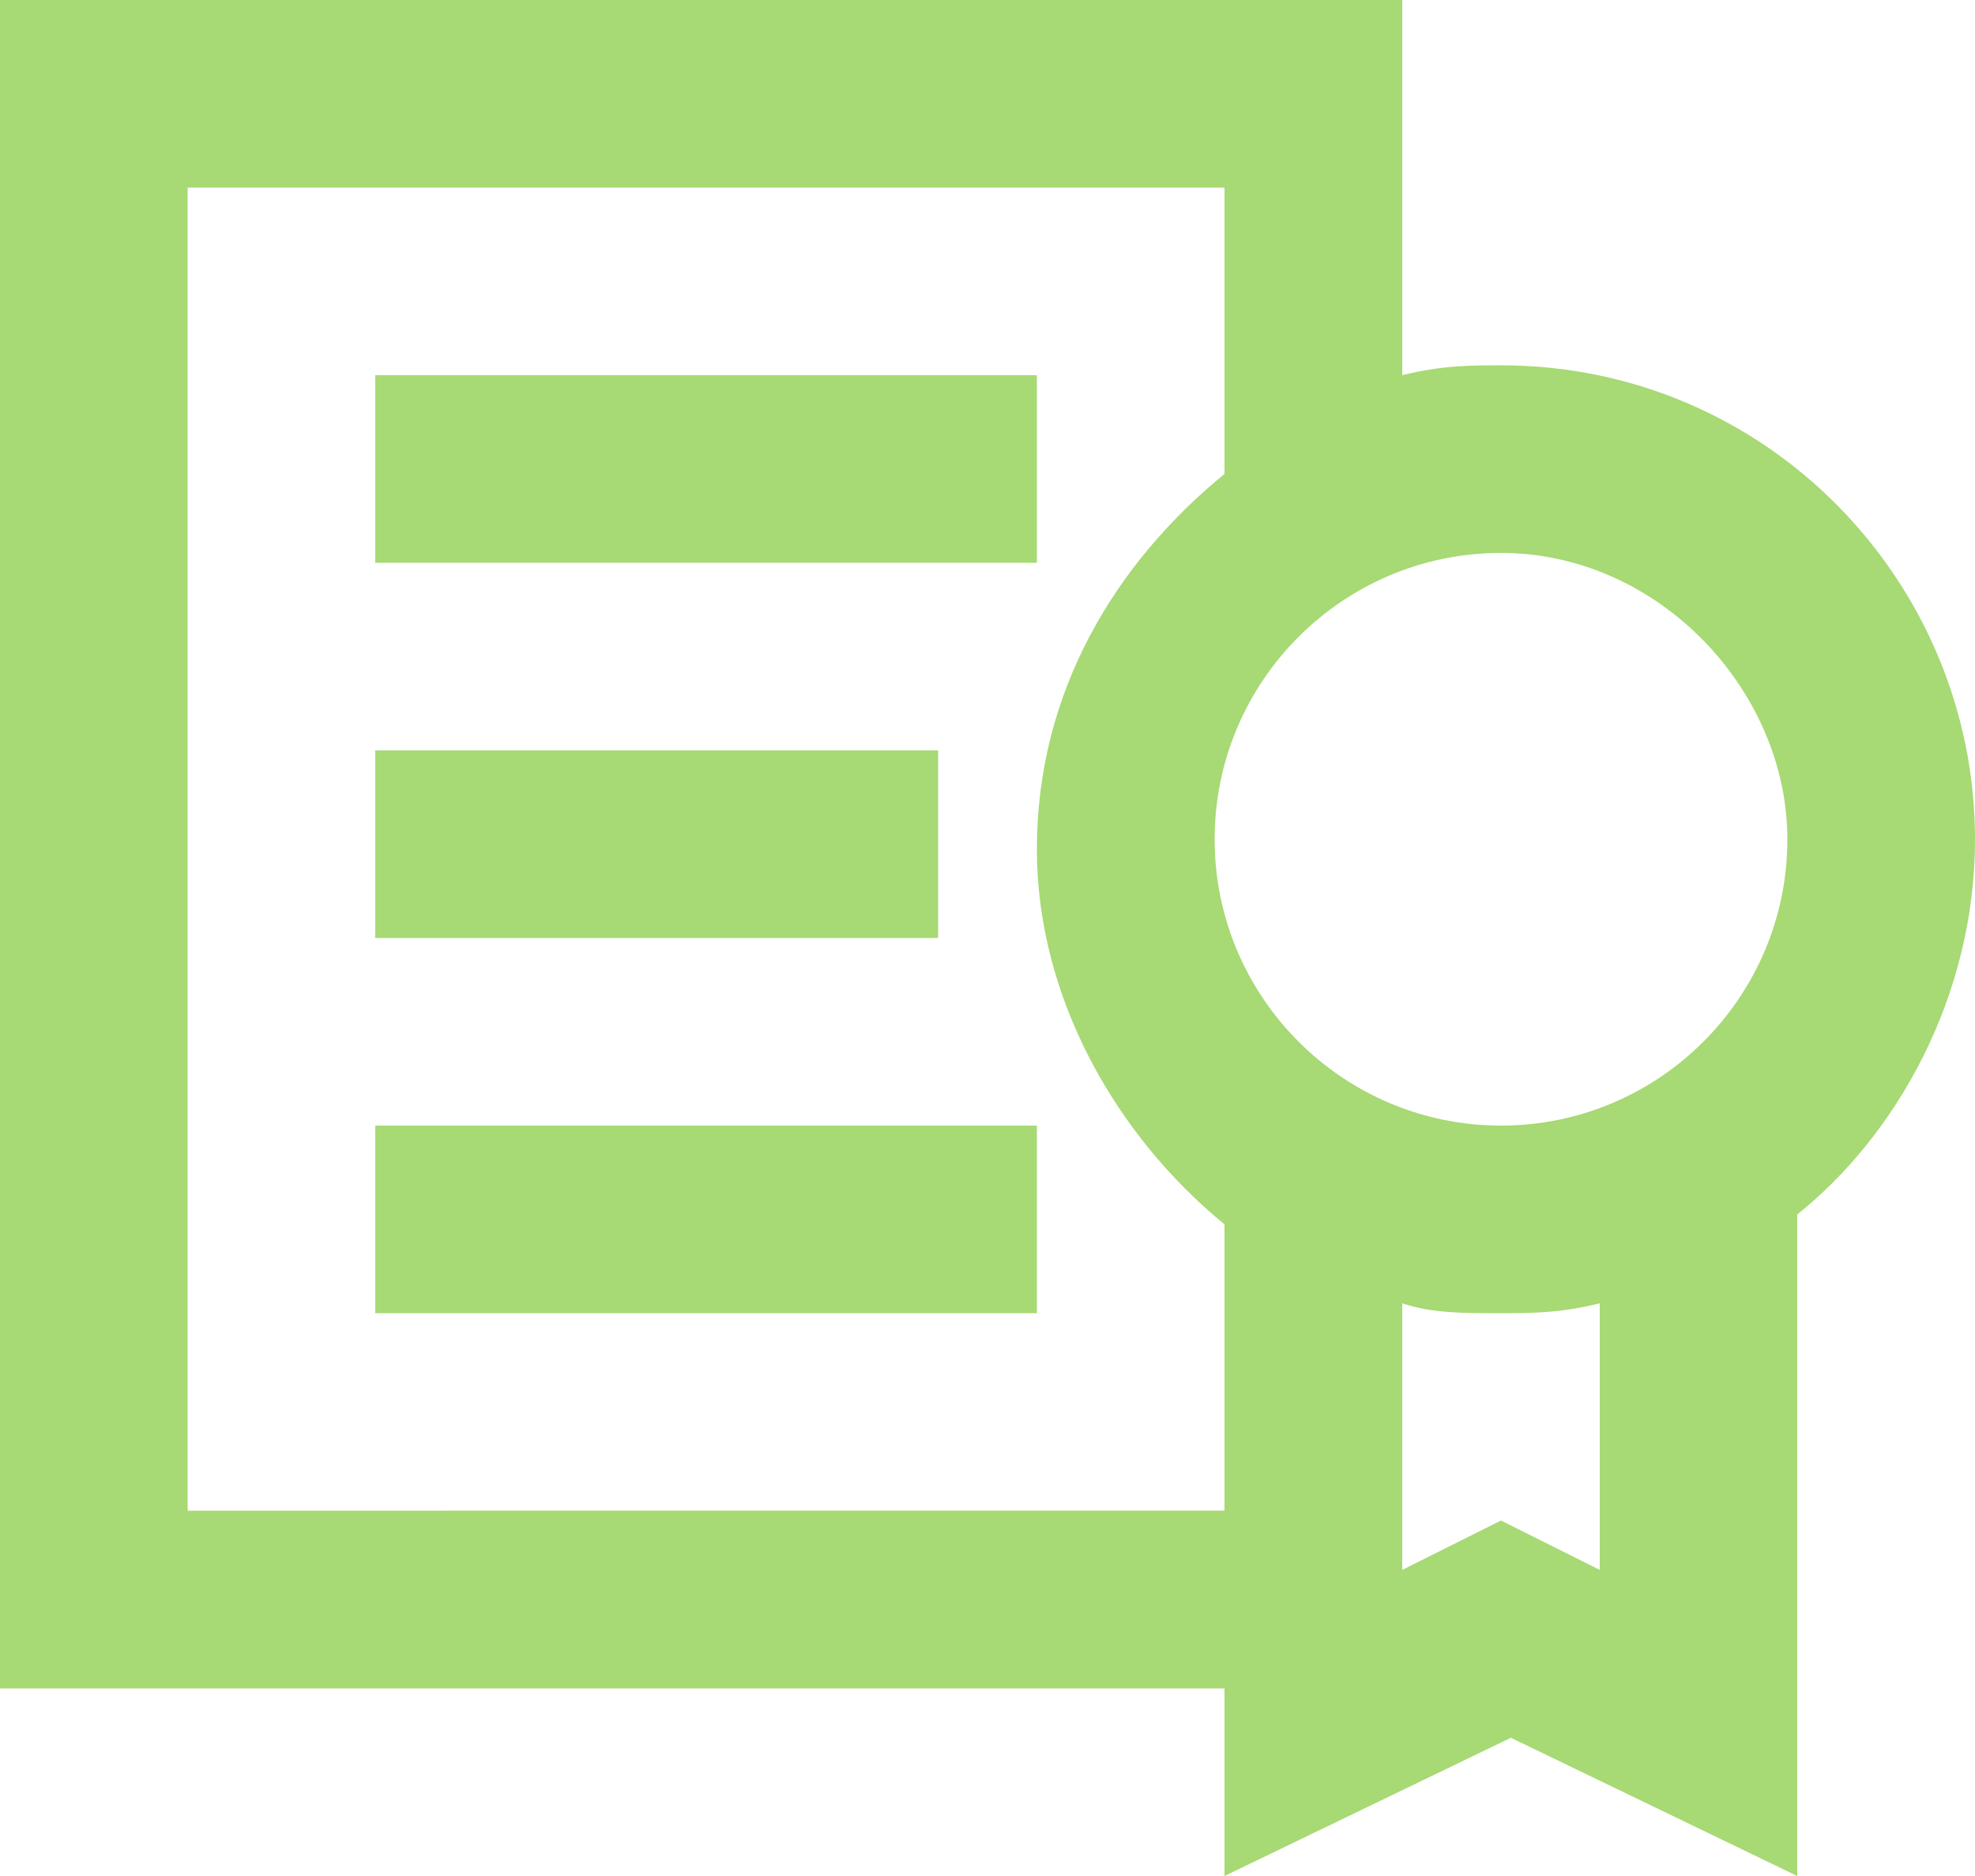 <?xml version="1.0" encoding="UTF-8"?> <svg xmlns="http://www.w3.org/2000/svg" width="560" height="532" viewBox="0 0 560 532" fill="none"> <path d="M106.4 106.399H294V159.598H106.4V106.399Z" fill="#A7D974"></path> <path d="M106.4 212.799H266V265.998H106.4V212.799Z" fill="#A7D974"></path> <path d="M106.4 319.199H294V372.398H106.4V319.199Z" fill="#A7D974"></path> <path d="M560 237.999C560 165.198 501.199 103.599 425.6 103.599C417.202 103.599 408.799 103.599 397.6 106.4V0H0V478.8H347.2V531.999L428.399 492.8L509.598 531.999V344.399C537.602 322.001 560 282.801 560 237.999V237.999ZM506.801 237.999C506.801 282.8 470.403 319.198 425.602 319.198C380.801 319.198 344.403 282.8 344.403 237.999C344.403 193.198 380.801 156.8 425.602 156.8C470.399 156.8 506.801 195.999 506.801 237.999ZM53.201 425.599V53.199H347.201V134.398C316.4 159.597 294.002 196 294.002 240.798C294.002 282.798 316.4 321.997 347.201 347.198V428.397L53.201 428.401V425.599ZM453.601 445.197L425.601 431.197L397.601 445.197V369.595C405.999 372.396 414.402 372.396 425.601 372.396C433.999 372.396 442.402 372.396 453.601 369.595V445.197Z" fill="#A7D974"></path> </svg> 